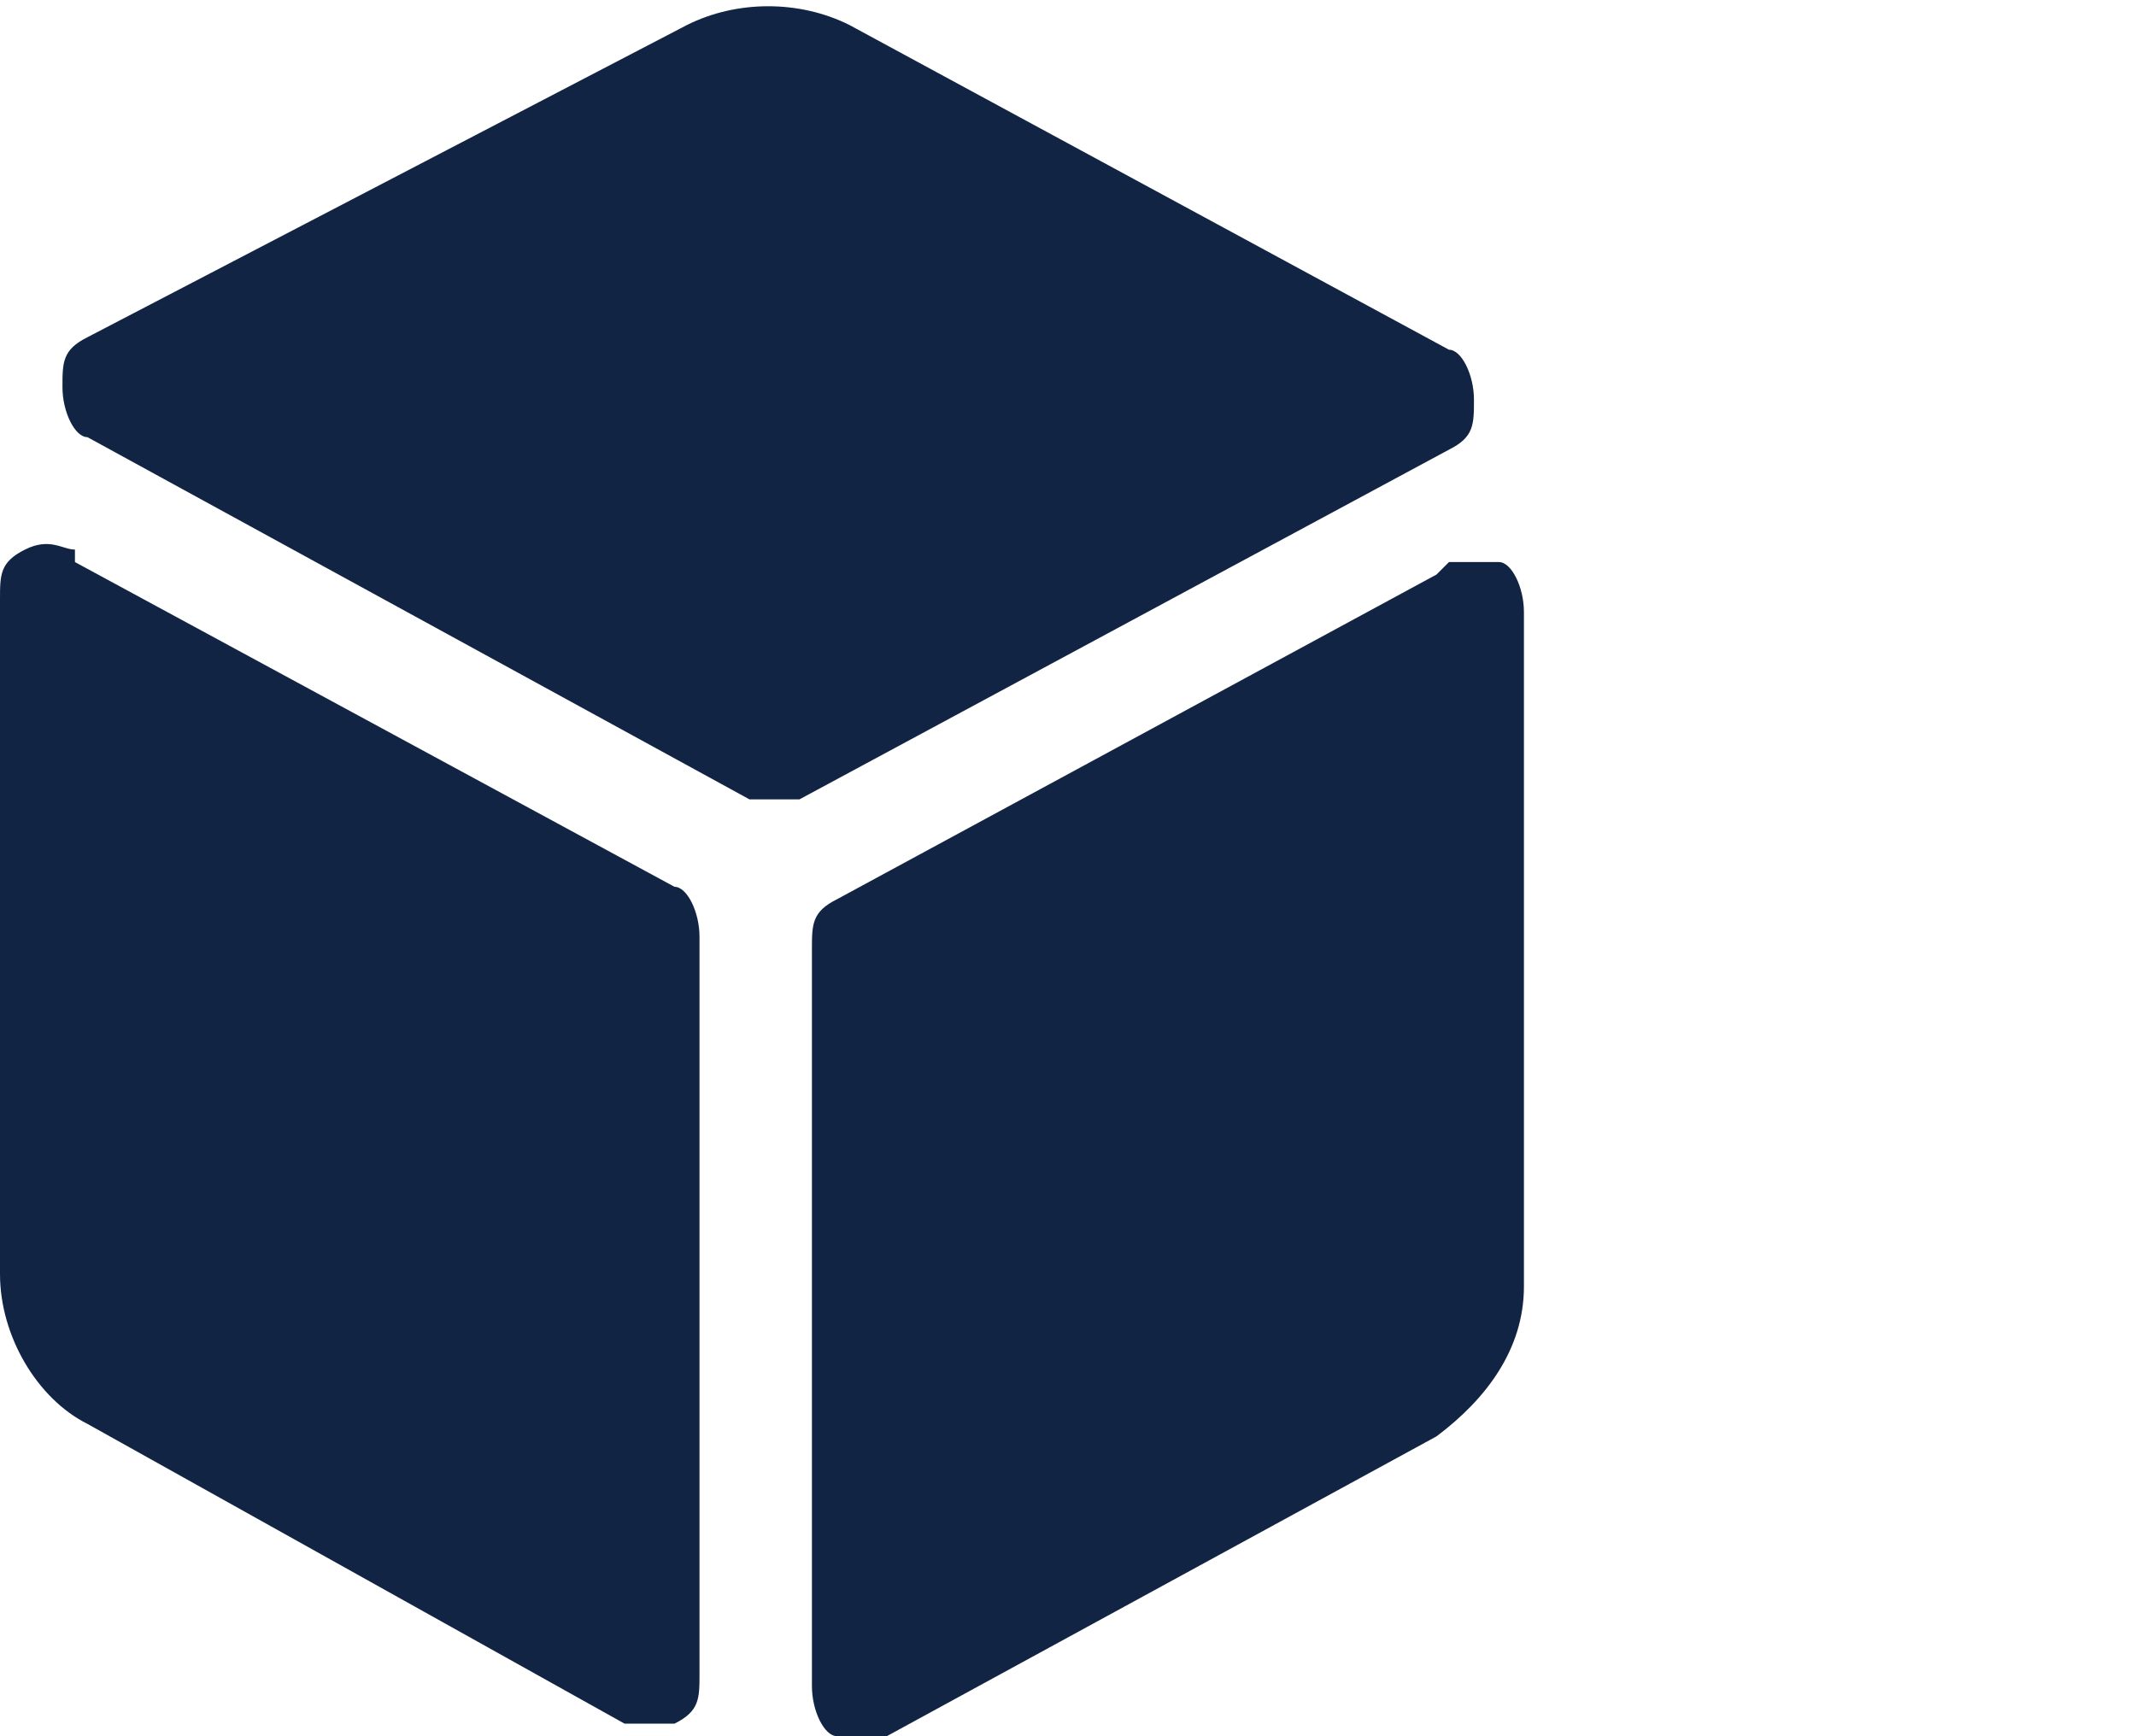 <?xml version="1.0" encoding="UTF-8"?>
<svg id="_レイヤー_1" data-name="レイヤー_1" xmlns="http://www.w3.org/2000/svg" width="17.1" height="13.9" version="1.1" viewBox="0 0 17.1 13.9">
  <!-- Generator: Adobe Illustrator 29.7.1, SVG Export Plug-In . SVG Version: 2.1.1 Build 8)  -->
  <defs>
    <style>
      .st0 {
        fill: #122444;
      }
    </style>
  </defs>
  <path class="st0" d="M.6,4.5l4.8,2.6c.1,0,.2.2.2.4v5.9c0,.2,0,.3-.2.4-.1,0-.3,0-.4,0L.7,11.4c-.4-.2-.7-.7-.7-1.2v-5.4c0-.2,0-.3.2-.4s.3,0,.4,0h0ZM5.5.2c.4-.2.9-.2,1.3,0l4.8,2.6c.1,0,.2.2.2.4s0,.3-.2.4l-5.2,2.8c-.1,0-.3,0-.4,0L.7,3.5c-.1,0-.2-.2-.2-.4s0-.3.2-.4L5.5.2ZM11.6,4.5c.1,0,.3,0,.4,0,.1,0,.2.2.2.4v5.4c0,.5-.3.9-.7,1.2l-4.4,2.4c-.1,0-.3,0-.4,0-.1,0-.2-.2-.2-.4v-5.9c0-.2,0-.3.2-.4l4.8-2.6Z"/>
</svg>